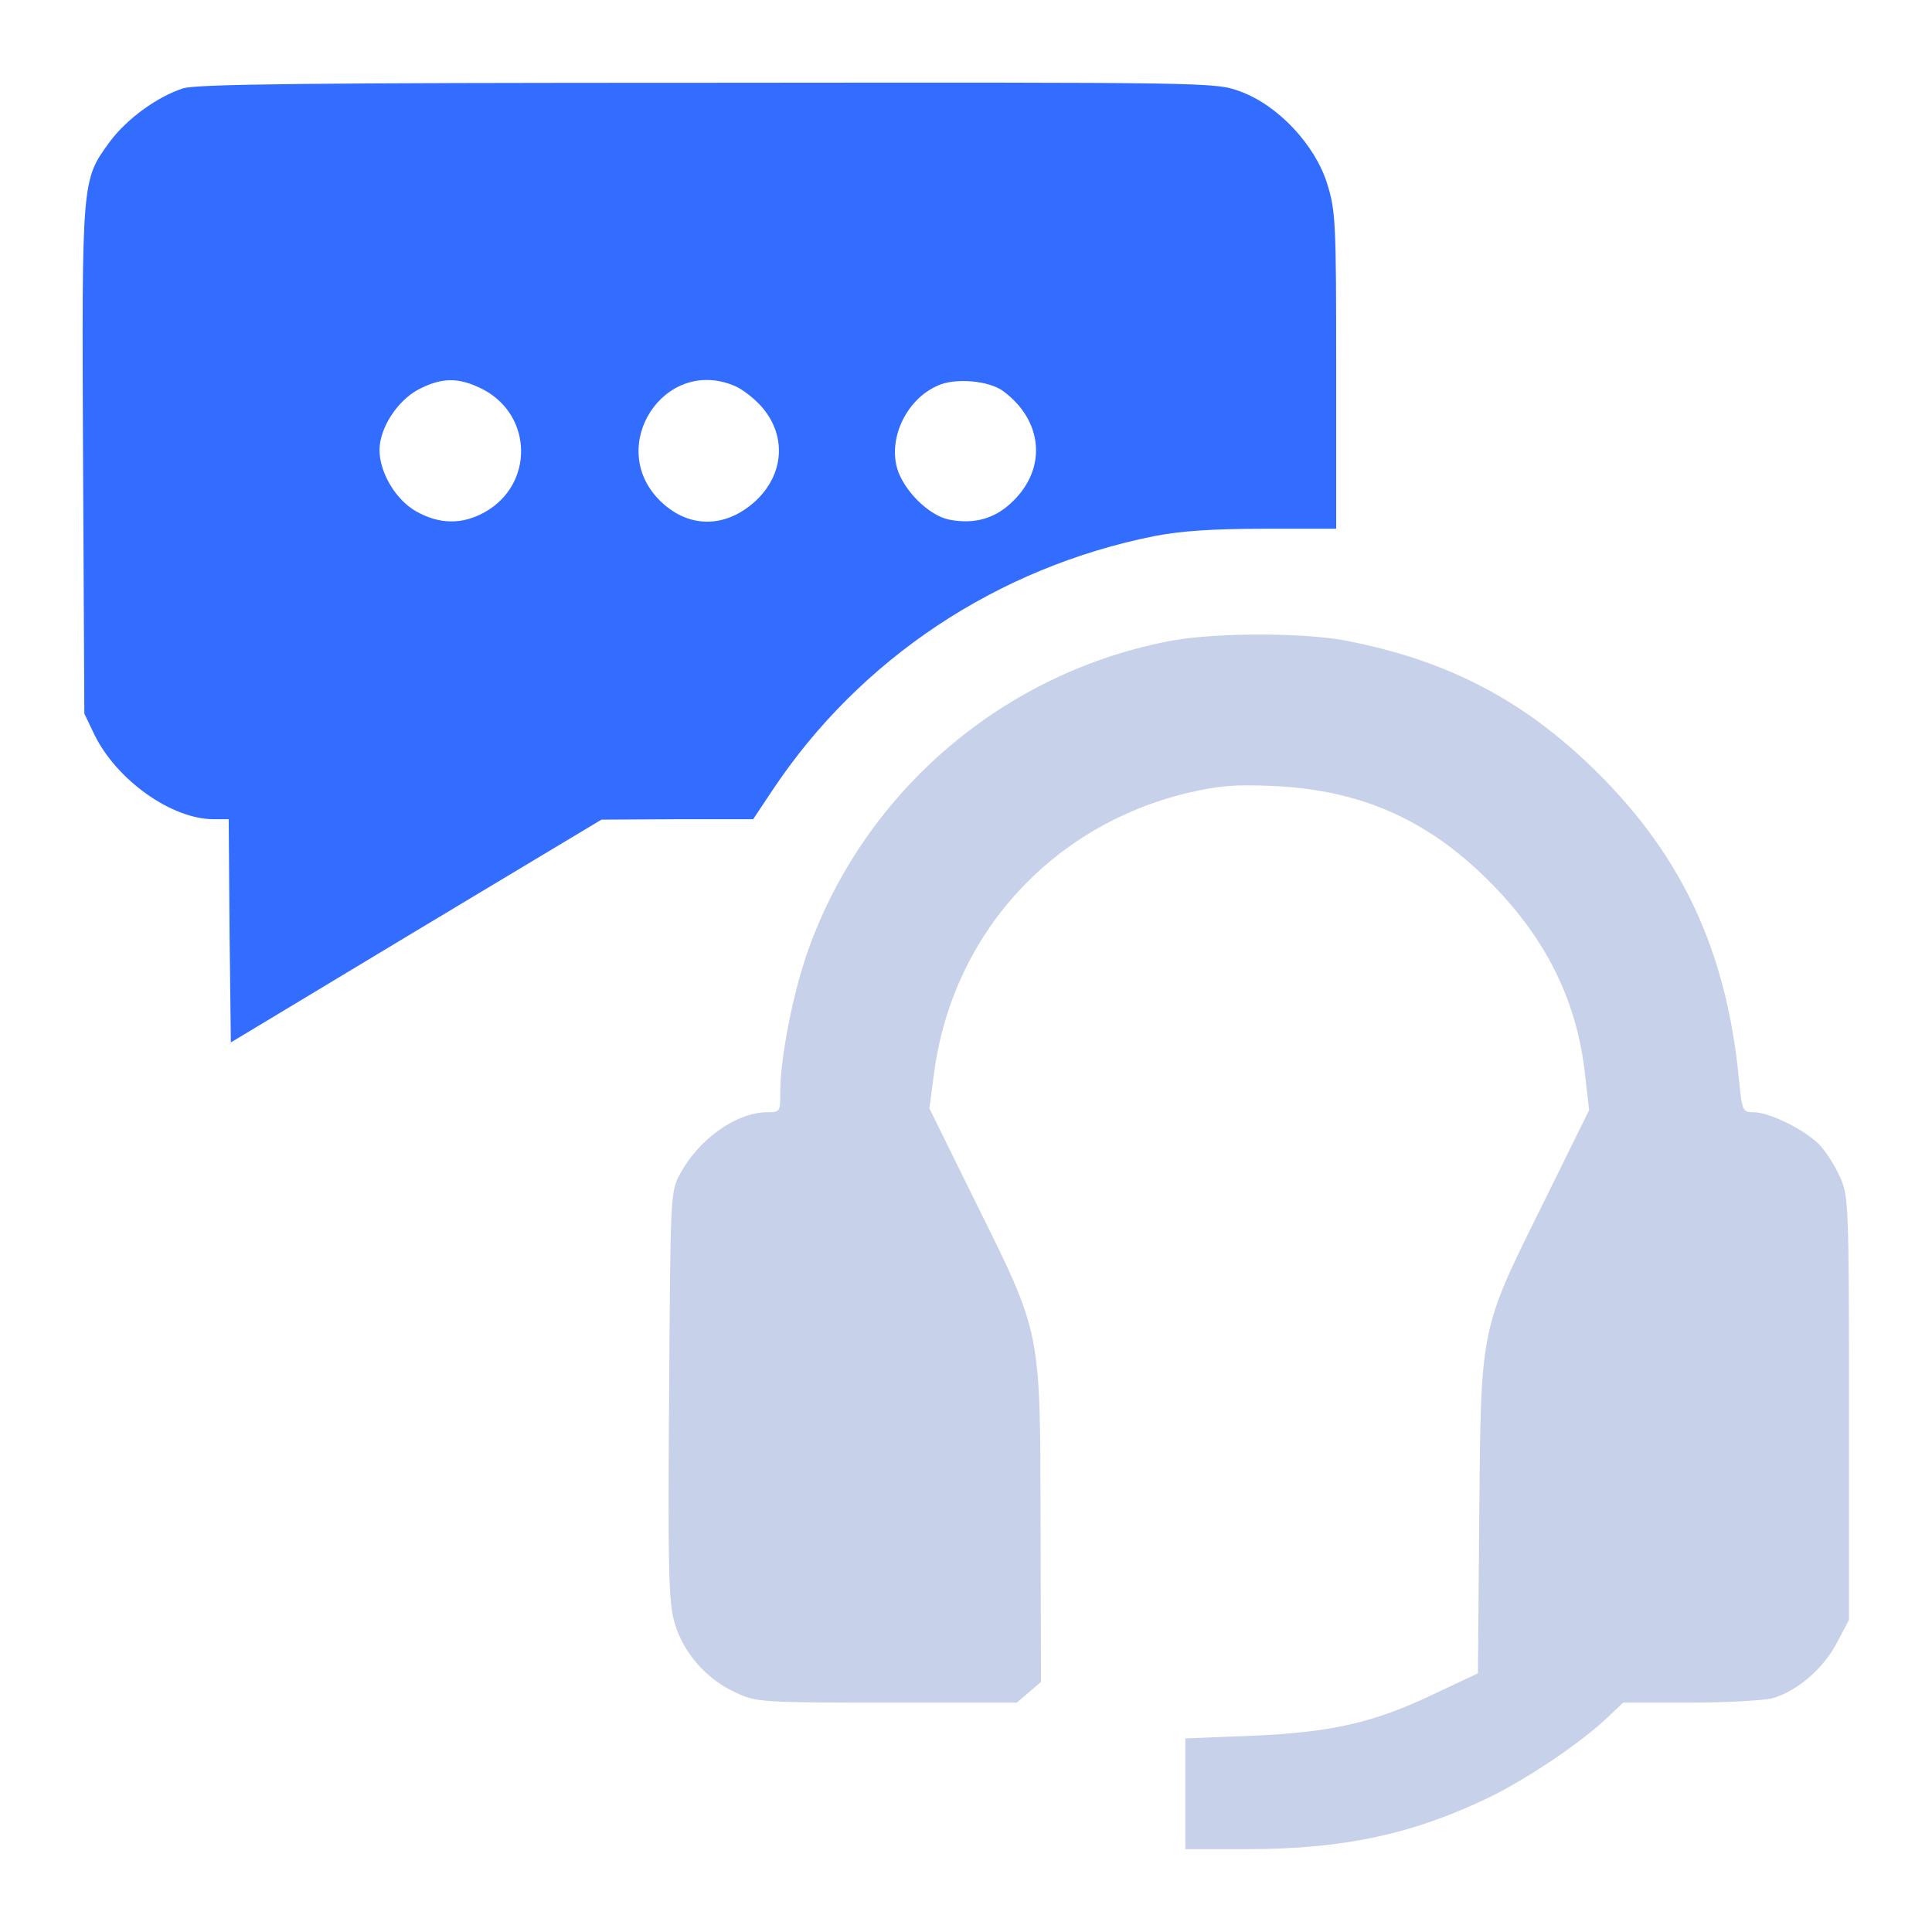 <svg width="64" height="64" viewBox="0 0 64 64" fill="none" xmlns="http://www.w3.org/2000/svg">
<path d="M6.063 2.927C5.22 3.199 4.207 3.927 3.636 4.697C2.708 5.968 2.708 5.896 2.751 15.232L2.794 23.64L3.136 24.354C3.879 25.853 5.692 27.138 7.076 27.138H7.576L7.604 30.835L7.647 34.532L13.786 30.835L19.924 27.152L22.436 27.138H24.949L25.605 26.153C28.489 21.827 33.028 18.801 38.239 17.759C39.124 17.588 40.166 17.516 41.879 17.516H44.263V12.277C44.263 7.381 44.248 6.981 43.963 6.082C43.563 4.797 42.336 3.484 41.079 3.027C40.251 2.727 40.237 2.727 23.45 2.742C10.188 2.742 6.519 2.785 6.063 2.927ZM16.012 12.905C17.654 13.776 17.683 16.046 16.07 16.96C15.313 17.388 14.542 17.374 13.771 16.931C13.1 16.546 12.572 15.646 12.572 14.904C12.572 14.19 13.157 13.277 13.857 12.905C14.642 12.492 15.213 12.492 16.012 12.905ZM24.32 12.777C24.577 12.877 24.977 13.191 25.22 13.462C26.076 14.433 25.976 15.732 25.006 16.617C24.006 17.516 22.779 17.502 21.851 16.574C20.067 14.79 21.994 11.806 24.32 12.777ZM33.242 12.963C34.541 13.933 34.684 15.489 33.571 16.588C32.985 17.174 32.3 17.374 31.458 17.217C30.773 17.088 29.93 16.246 29.716 15.504C29.431 14.476 30.045 13.22 31.058 12.777C31.629 12.506 32.771 12.606 33.242 12.963Z" fill="#336DFF"/>
<path d="M38.867 21.213C33.314 22.227 28.674 26.153 26.776 31.463C26.276 32.862 25.848 35.032 25.848 36.159C25.848 36.83 25.848 36.845 25.391 36.845C24.378 36.859 23.136 37.744 22.522 38.9C22.208 39.471 22.208 39.628 22.165 46.237C22.122 52.076 22.151 53.104 22.351 53.775C22.636 54.745 23.392 55.616 24.349 56.059C25.048 56.387 25.163 56.401 29.374 56.401H33.685L34.084 56.059L34.484 55.716L34.47 50.449C34.456 44.011 34.513 44.253 32.314 39.814L30.787 36.716L30.944 35.531C31.558 30.949 34.827 27.352 39.338 26.267C40.394 26.024 40.894 25.981 42.193 26.038C45.048 26.167 47.26 27.137 49.273 29.136C51.2 31.035 52.257 33.162 52.514 35.66L52.642 36.773L51.129 39.842C49.016 44.111 49.059 43.882 49.002 50.235L48.959 55.431L47.503 56.116C45.505 57.072 44.106 57.386 41.45 57.501L39.266 57.586V59.428V61.255H41.308C44.52 61.255 46.832 60.755 49.387 59.513C50.658 58.885 52.428 57.686 53.256 56.887L53.77 56.401H55.968C57.182 56.401 58.423 56.33 58.709 56.259C59.523 56.03 60.408 55.274 60.85 54.417L61.25 53.661V46.637C61.25 39.899 61.236 39.6 60.95 38.986C60.793 38.629 60.493 38.158 60.279 37.929C59.822 37.444 58.623 36.845 58.095 36.845C57.724 36.845 57.71 36.802 57.61 35.803C57.196 31.434 55.668 28.222 52.656 25.339C50.33 23.112 47.831 21.841 44.534 21.213C43.135 20.956 40.323 20.956 38.867 21.213Z" fill="#C8D1EA"/>
</svg>
